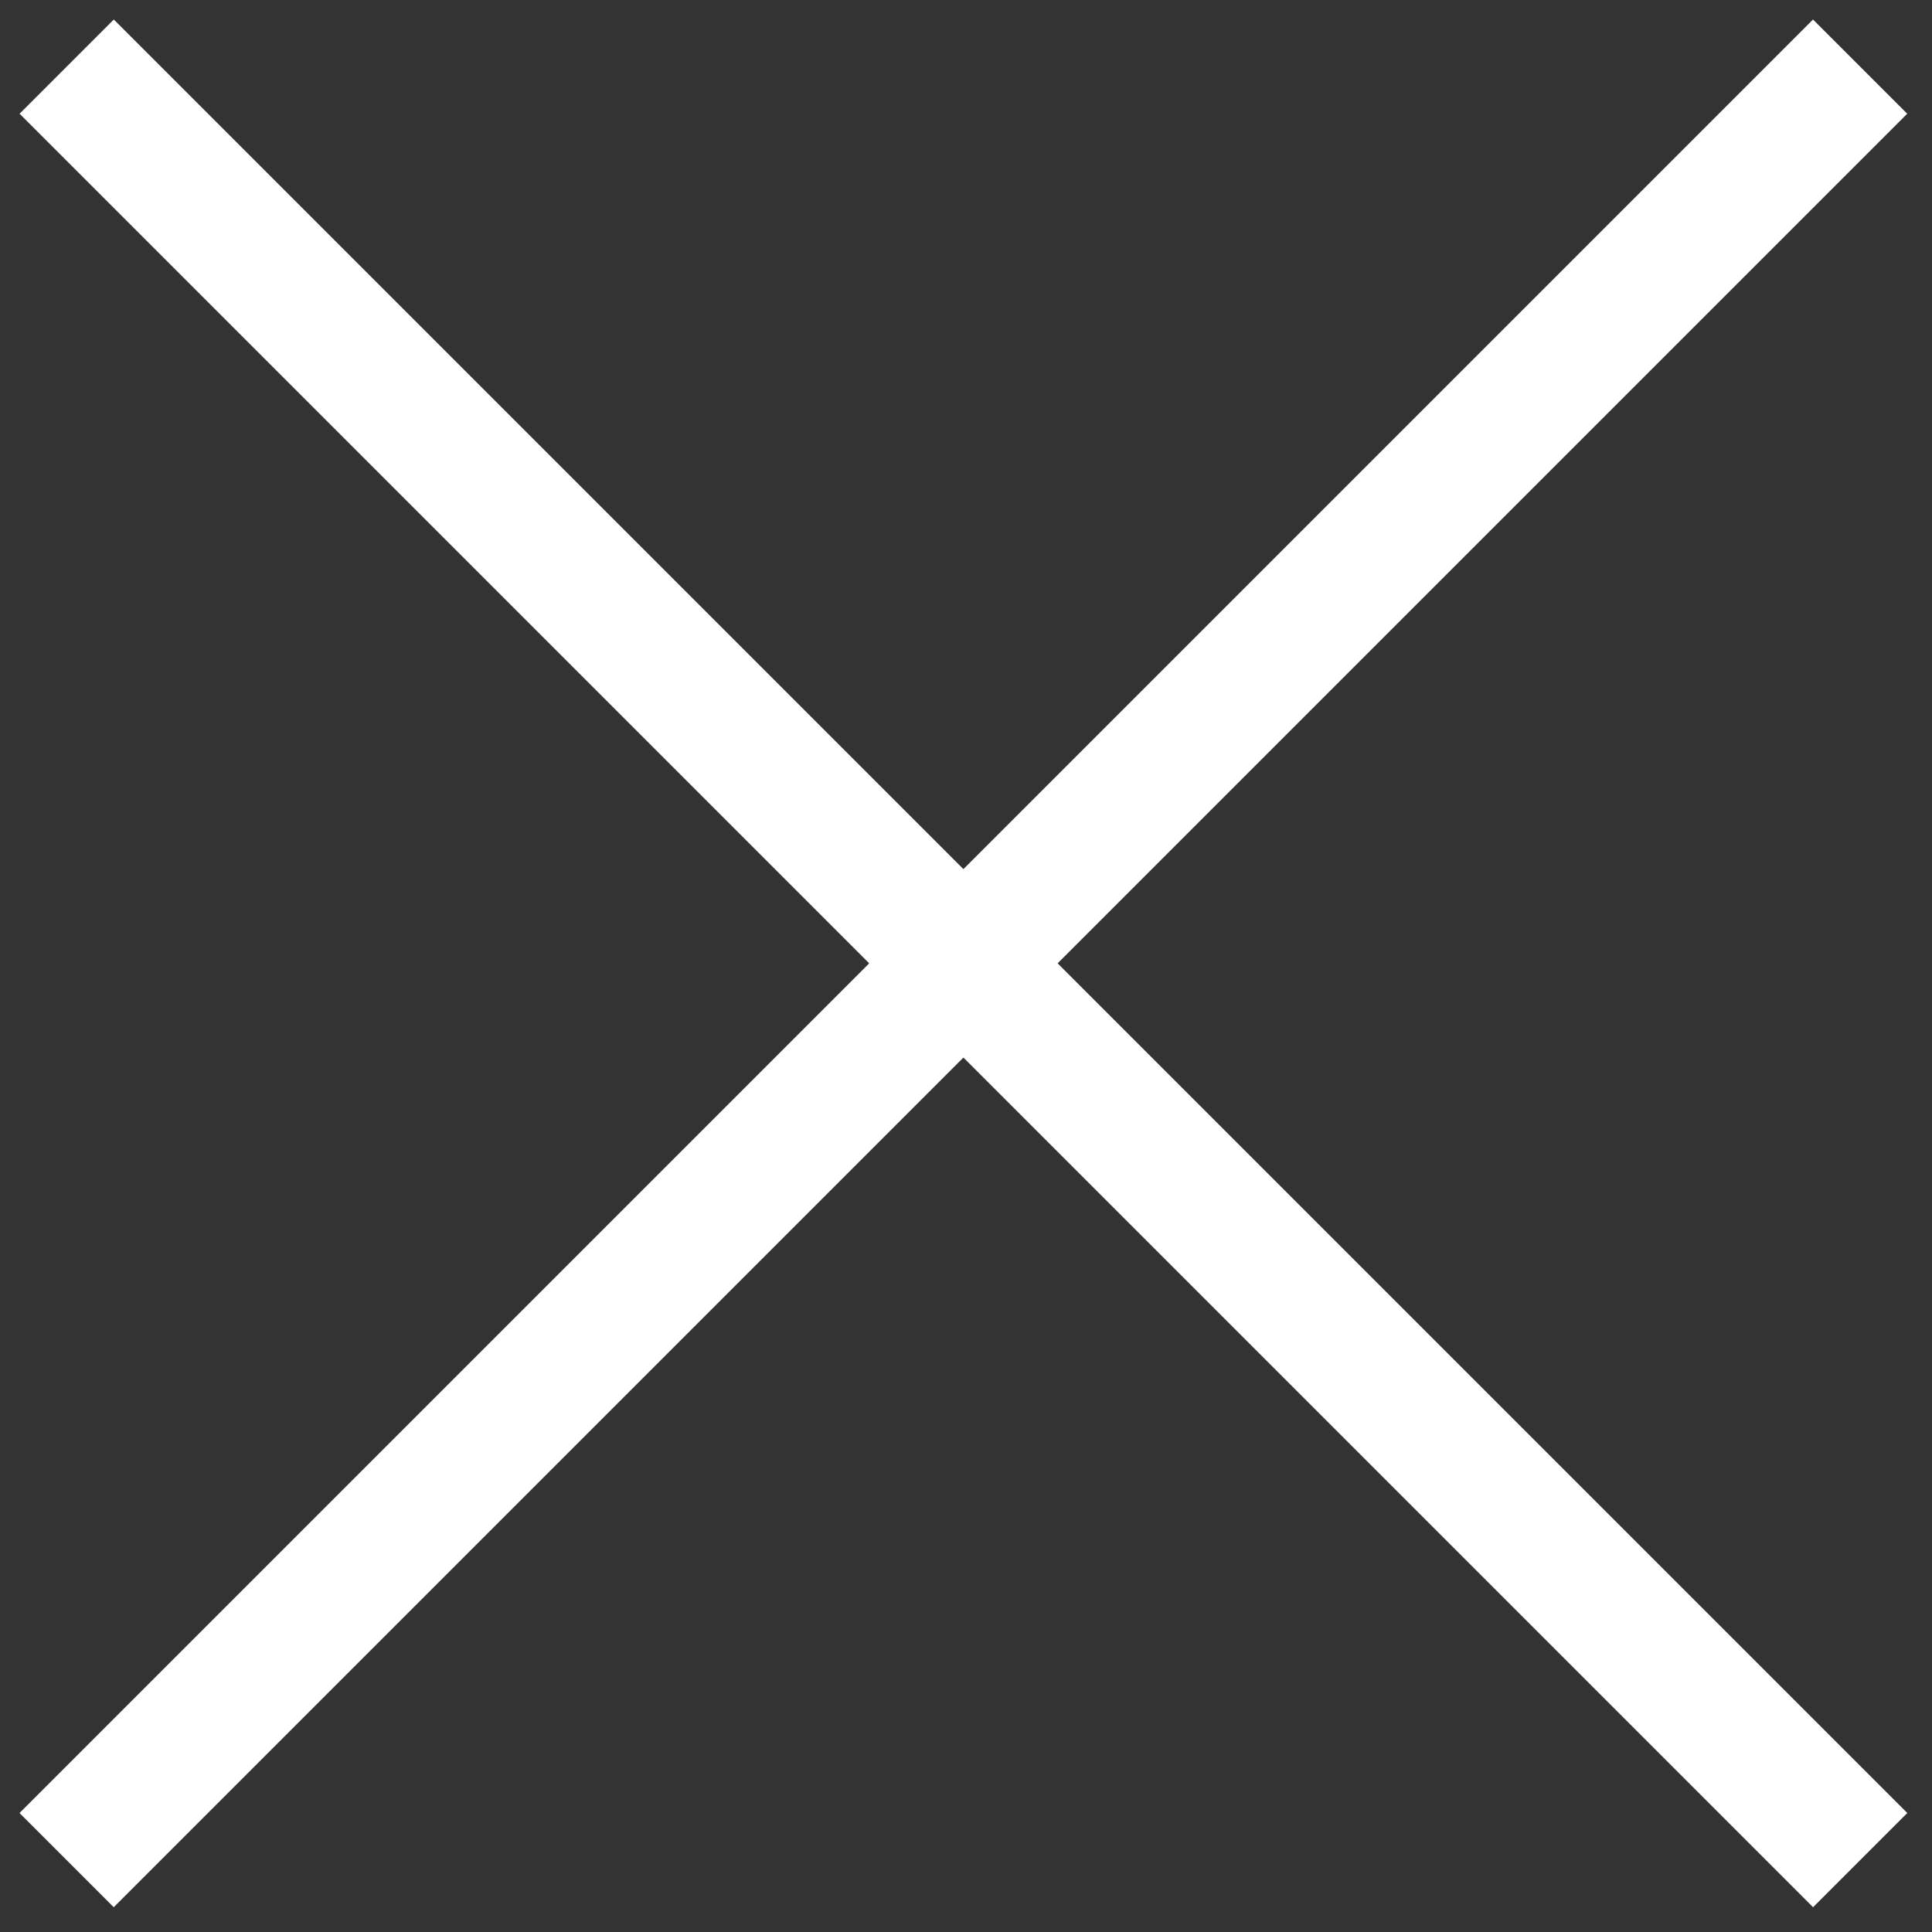 <svg width="29" height="29" viewBox="0 0 29 29" fill="none" xmlns="http://www.w3.org/2000/svg">
<rect x="0" y="0" width="29" height="29" fill="#333333" stroke="none"/>
<path d="M1 27.921L27.921 1" stroke="white" stroke-width="2"/>
<path d="M27.922 27.921L1.001 1" stroke="white" stroke-width="2"/>
</svg>
